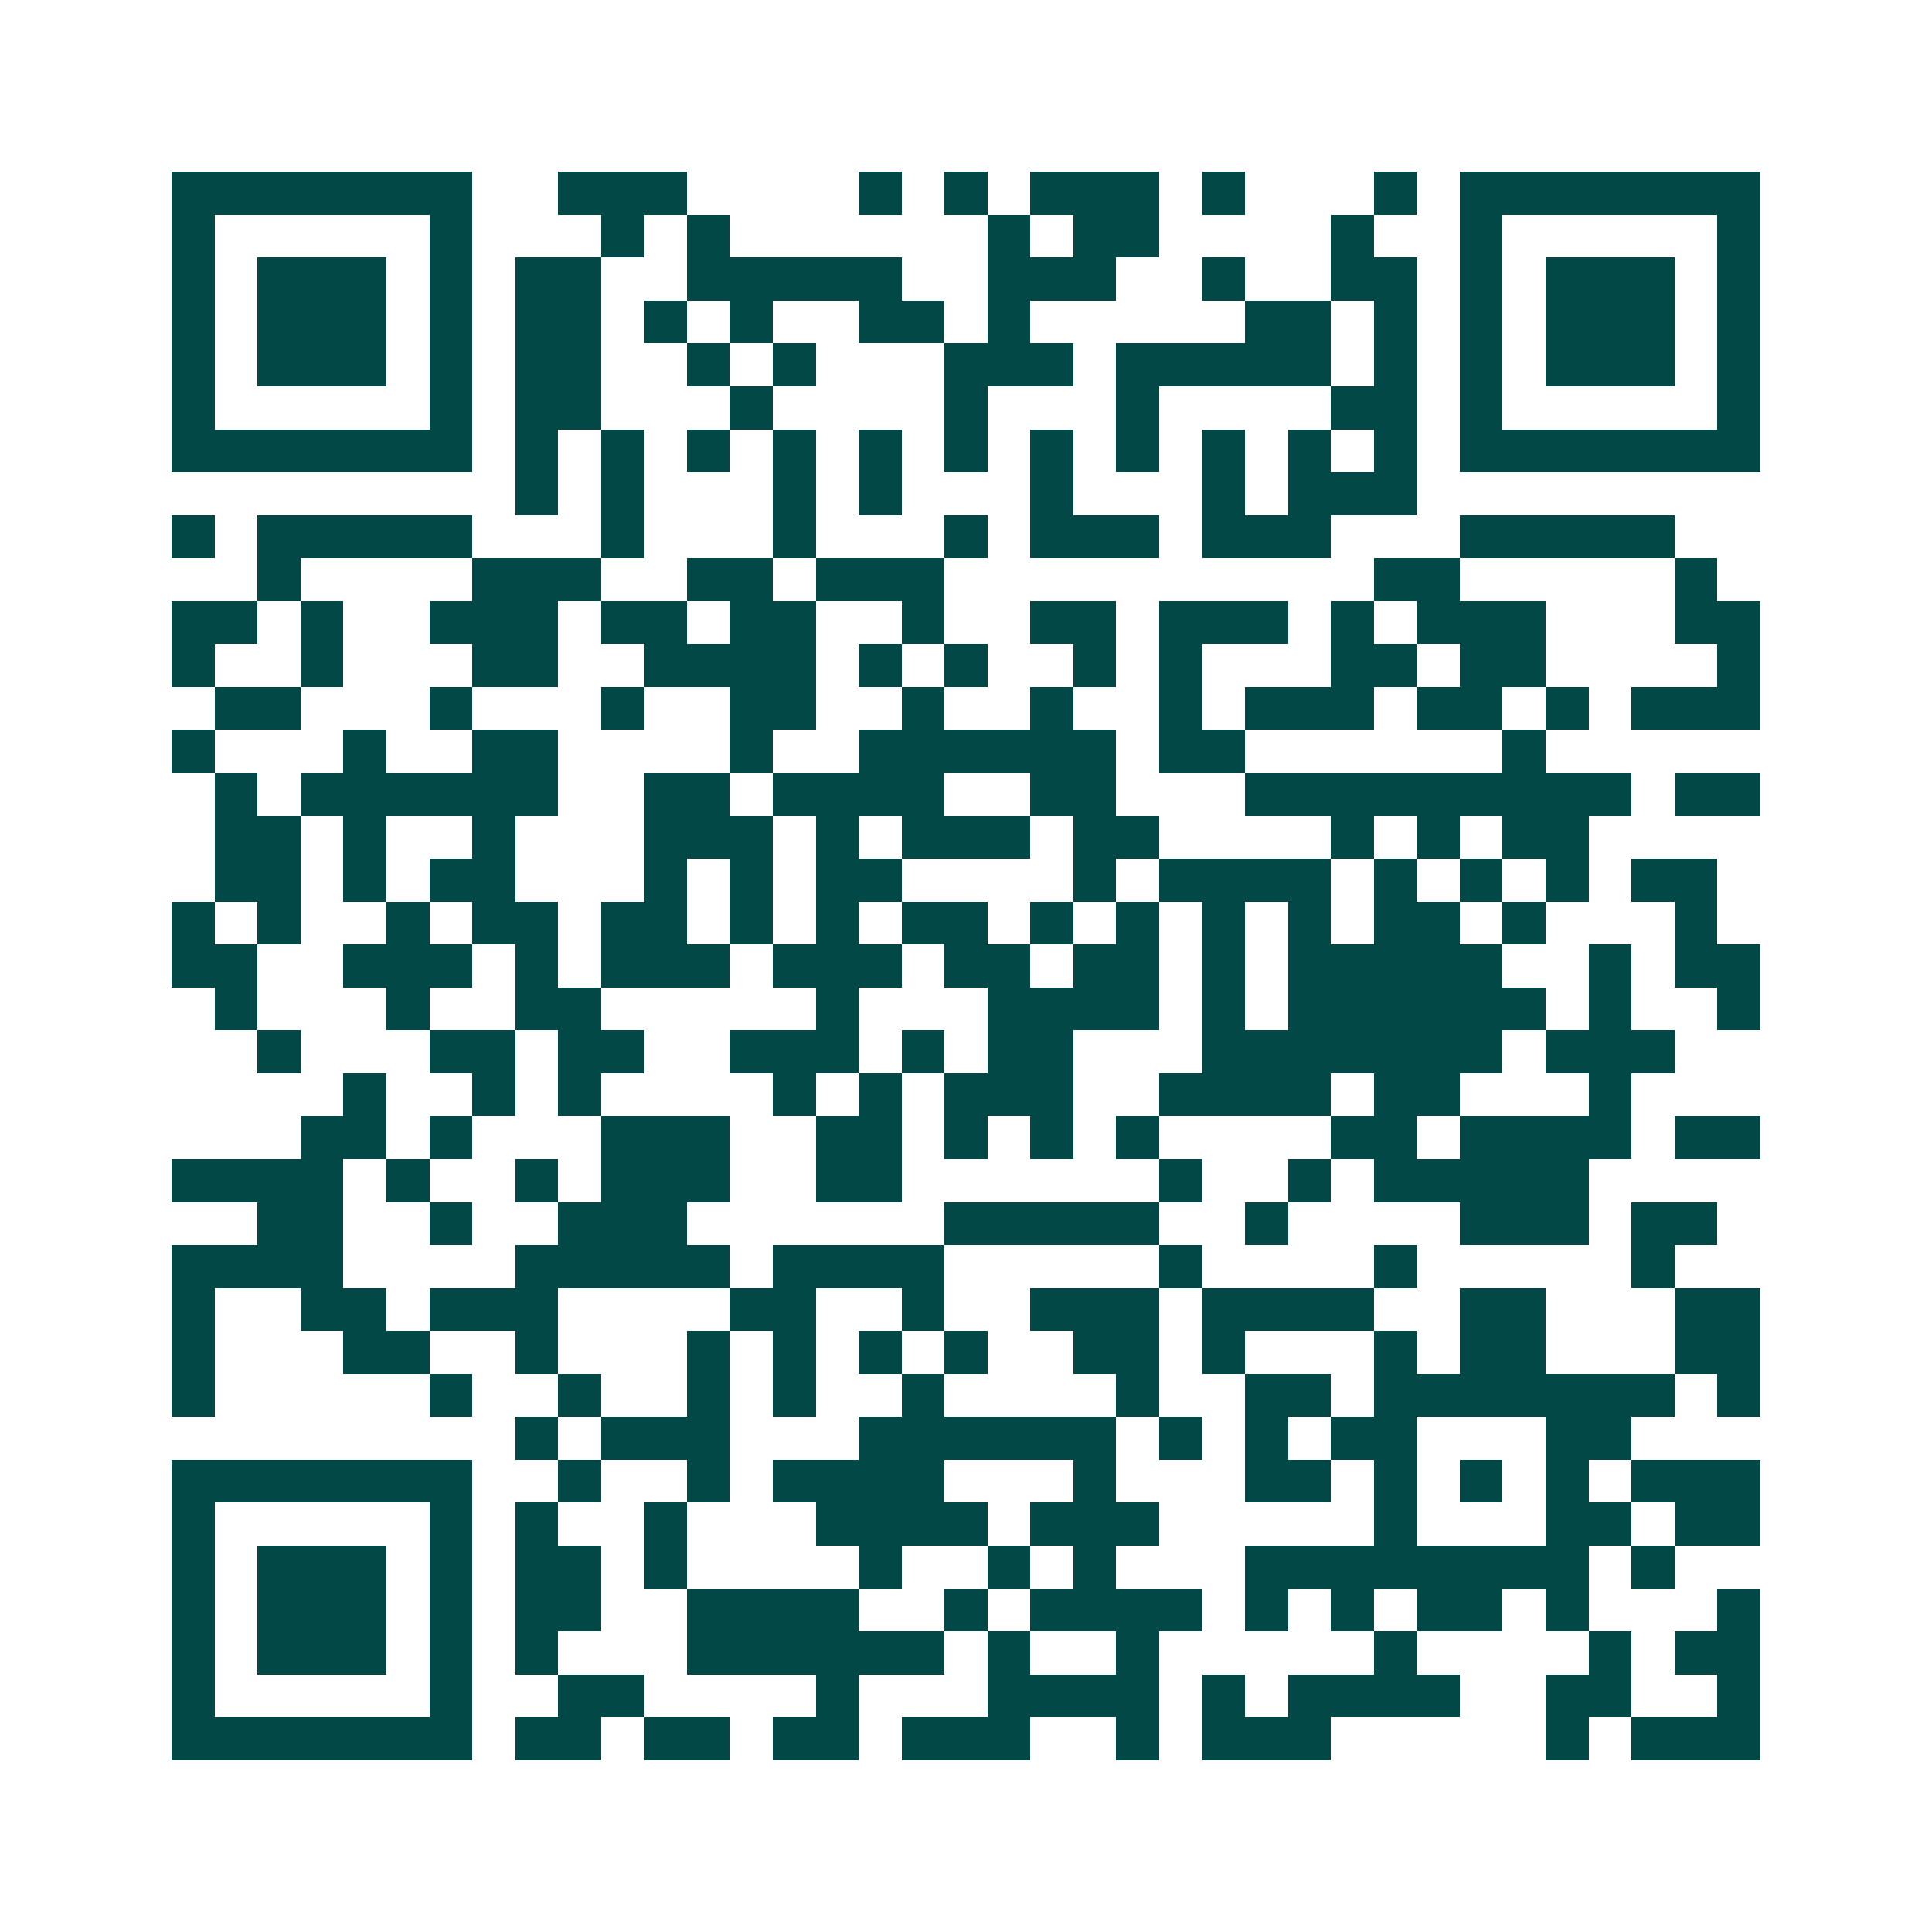 <svg xmlns="http://www.w3.org/2000/svg" width="200" height="200" viewBox="0 0 45 45" shape-rendering="crispEdges"><path fill="#ffffff" d="M0 0h45v45H0z"/><path stroke="#014847" d="M4 4.5h7m2 0h3m4 0h1m1 0h1m1 0h3m1 0h1m3 0h1m1 0h7M4 5.5h1m5 0h1m3 0h1m1 0h1m6 0h1m1 0h2m4 0h1m2 0h1m5 0h1M4 6.5h1m1 0h3m1 0h1m1 0h2m2 0h5m2 0h3m2 0h1m2 0h2m1 0h1m1 0h3m1 0h1M4 7.5h1m1 0h3m1 0h1m1 0h2m1 0h1m1 0h1m2 0h2m1 0h1m5 0h2m1 0h1m1 0h1m1 0h3m1 0h1M4 8.5h1m1 0h3m1 0h1m1 0h2m2 0h1m1 0h1m3 0h3m1 0h5m1 0h1m1 0h1m1 0h3m1 0h1M4 9.5h1m5 0h1m1 0h2m3 0h1m4 0h1m3 0h1m4 0h2m1 0h1m5 0h1M4 10.5h7m1 0h1m1 0h1m1 0h1m1 0h1m1 0h1m1 0h1m1 0h1m1 0h1m1 0h1m1 0h1m1 0h1m1 0h7M12 11.5h1m1 0h1m3 0h1m1 0h1m3 0h1m3 0h1m1 0h3M4 12.5h1m1 0h5m3 0h1m3 0h1m3 0h1m1 0h3m1 0h3m3 0h5M6 13.5h1m4 0h3m2 0h2m1 0h3m10 0h2m5 0h1M4 14.5h2m1 0h1m2 0h3m1 0h2m1 0h2m2 0h1m2 0h2m1 0h3m1 0h1m1 0h3m3 0h2M4 15.5h1m2 0h1m3 0h2m2 0h4m1 0h1m1 0h1m2 0h1m1 0h1m3 0h2m1 0h2m4 0h1M5 16.5h2m3 0h1m3 0h1m2 0h2m2 0h1m2 0h1m2 0h1m1 0h3m1 0h2m1 0h1m1 0h3M4 17.5h1m3 0h1m2 0h2m4 0h1m2 0h6m1 0h2m6 0h1M5 18.5h1m1 0h6m2 0h2m1 0h4m2 0h2m3 0h9m1 0h2M5 19.5h2m1 0h1m2 0h1m3 0h3m1 0h1m1 0h3m1 0h2m4 0h1m1 0h1m1 0h2M5 20.5h2m1 0h1m1 0h2m3 0h1m1 0h1m1 0h2m4 0h1m1 0h4m1 0h1m1 0h1m1 0h1m1 0h2M4 21.5h1m1 0h1m2 0h1m1 0h2m1 0h2m1 0h1m1 0h1m1 0h2m1 0h1m1 0h1m1 0h1m1 0h1m1 0h2m1 0h1m3 0h1M4 22.5h2m2 0h3m1 0h1m1 0h3m1 0h3m1 0h2m1 0h2m1 0h1m1 0h5m2 0h1m1 0h2M5 23.5h1m3 0h1m2 0h2m5 0h1m3 0h4m1 0h1m1 0h6m1 0h1m2 0h1M6 24.5h1m3 0h2m1 0h2m2 0h3m1 0h1m1 0h2m3 0h7m1 0h3M8 25.5h1m2 0h1m1 0h1m4 0h1m1 0h1m1 0h3m2 0h4m1 0h2m3 0h1M7 26.5h2m1 0h1m3 0h3m2 0h2m1 0h1m1 0h1m1 0h1m4 0h2m1 0h4m1 0h2M4 27.5h4m1 0h1m2 0h1m1 0h3m2 0h2m6 0h1m2 0h1m1 0h5M6 28.5h2m2 0h1m2 0h3m6 0h5m2 0h1m4 0h3m1 0h2M4 29.5h4m4 0h5m1 0h4m5 0h1m4 0h1m5 0h1M4 30.5h1m2 0h2m1 0h3m4 0h2m2 0h1m2 0h3m1 0h4m2 0h2m3 0h2M4 31.5h1m3 0h2m2 0h1m3 0h1m1 0h1m1 0h1m1 0h1m2 0h2m1 0h1m3 0h1m1 0h2m3 0h2M4 32.5h1m5 0h1m2 0h1m2 0h1m1 0h1m2 0h1m4 0h1m2 0h2m1 0h7m1 0h1M12 33.5h1m1 0h3m3 0h6m1 0h1m1 0h1m1 0h2m3 0h2M4 34.5h7m2 0h1m2 0h1m1 0h4m3 0h1m3 0h2m1 0h1m1 0h1m1 0h1m1 0h3M4 35.5h1m5 0h1m1 0h1m2 0h1m3 0h4m1 0h3m5 0h1m3 0h2m1 0h2M4 36.5h1m1 0h3m1 0h1m1 0h2m1 0h1m4 0h1m2 0h1m1 0h1m3 0h8m1 0h1M4 37.5h1m1 0h3m1 0h1m1 0h2m2 0h4m2 0h1m1 0h4m1 0h1m1 0h1m1 0h2m1 0h1m3 0h1M4 38.5h1m1 0h3m1 0h1m1 0h1m3 0h6m1 0h1m2 0h1m5 0h1m4 0h1m1 0h2M4 39.5h1m5 0h1m2 0h2m4 0h1m3 0h4m1 0h1m1 0h4m2 0h2m2 0h1M4 40.5h7m1 0h2m1 0h2m1 0h2m1 0h3m2 0h1m1 0h3m5 0h1m1 0h3"/></svg>

